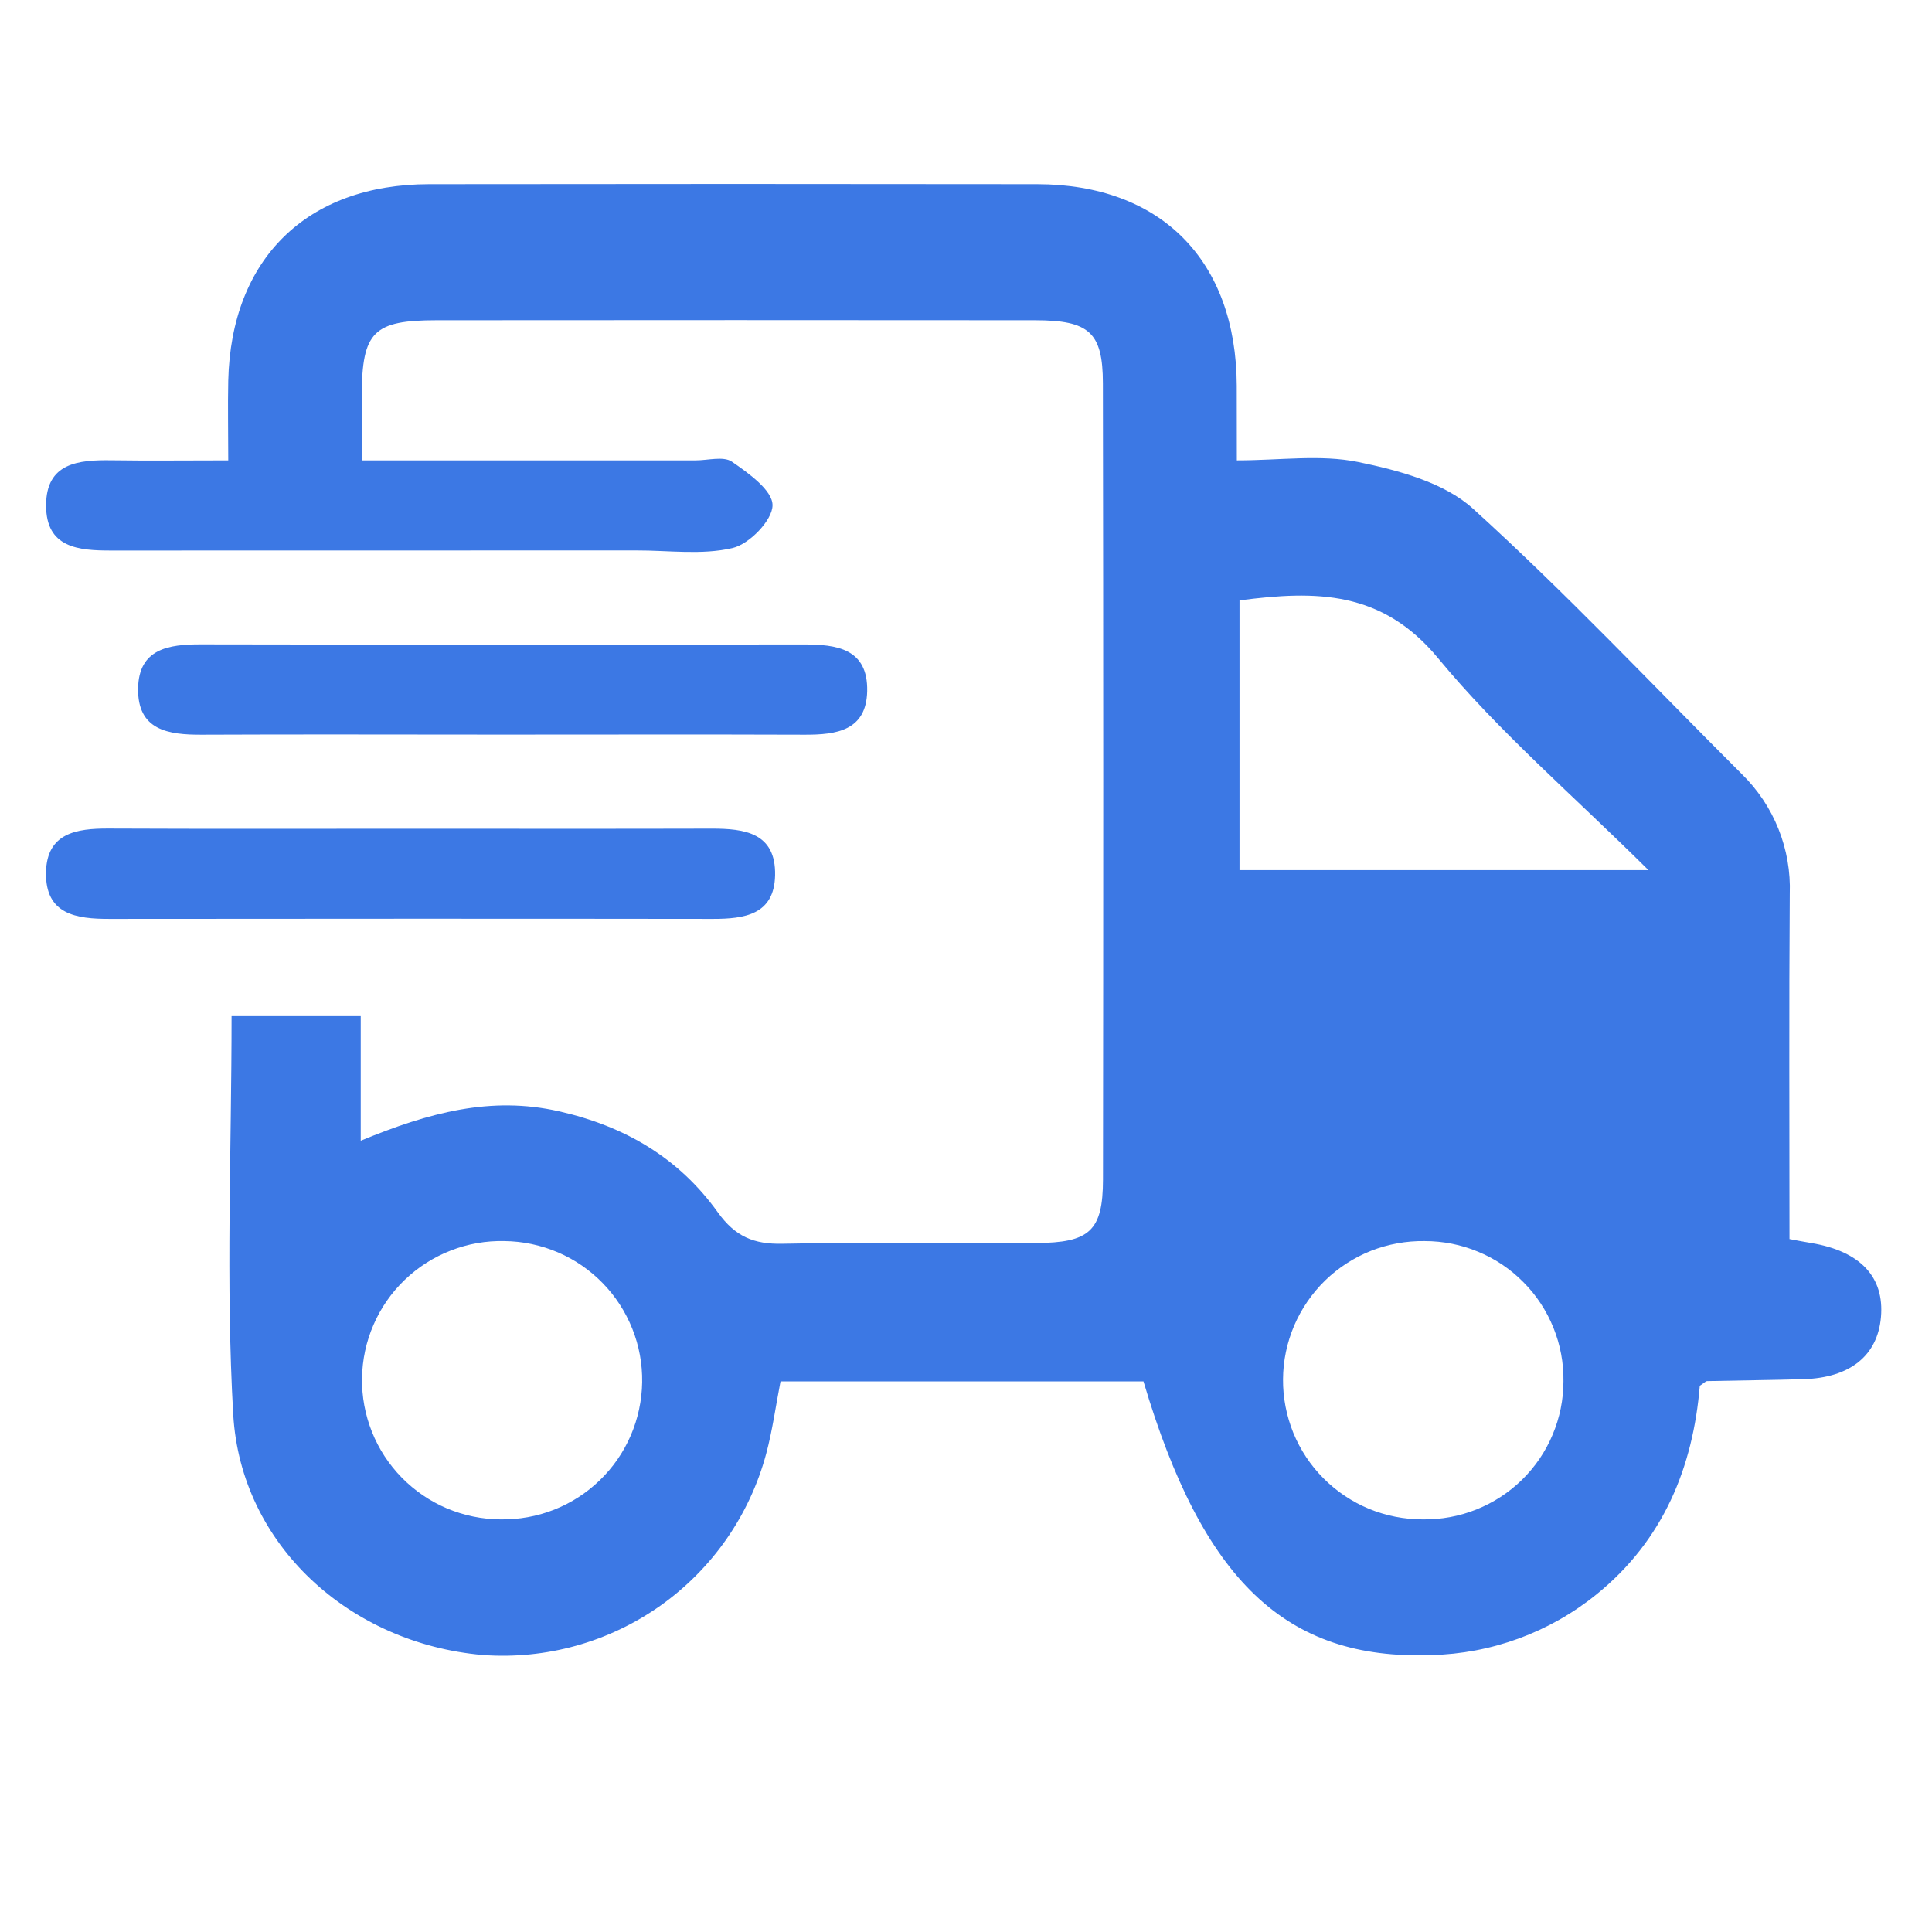 <svg width="21" height="21" viewBox="0 0 21 21" fill="none" xmlns="http://www.w3.org/2000/svg">
<g clip-path="url(#clip0_2494_397)">
<g clip-path="url(#clip1_2494_397)">
<path d="M3.932 5.004C5.196 5.004 6.379 5.004 7.562 5.004C7.695 5.004 7.864 4.956 7.955 5.018C8.136 5.143 8.397 5.329 8.397 5.491C8.398 5.653 8.145 5.915 7.962 5.957C7.63 6.035 7.267 5.982 6.916 5.983C5.015 5.983 3.113 5.983 1.211 5.984C0.852 5.985 0.5 5.955 0.501 5.493C0.501 5.03 0.854 4.998 1.212 5.003C1.611 5.009 2.01 5.004 2.481 5.004C2.481 4.692 2.475 4.414 2.481 4.137C2.512 2.811 3.337 2.003 4.665 2.002C6.868 1.999 9.07 1.999 11.272 2.002C12.619 2.003 13.438 2.831 13.443 4.192C13.444 4.439 13.444 4.685 13.444 5.004C13.913 5.004 14.353 4.938 14.763 5.022C15.2 5.112 15.697 5.244 16.012 5.53C17.024 6.448 17.963 7.446 18.931 8.412C19.105 8.582 19.241 8.785 19.331 9.01C19.421 9.235 19.463 9.476 19.454 9.718C19.445 10.966 19.451 12.214 19.451 13.468C19.56 13.488 19.623 13.501 19.687 13.511C20.221 13.6 20.484 13.88 20.445 14.318C20.408 14.735 20.11 14.976 19.604 14.991C19.254 15.001 18.904 15.004 18.554 15.012C18.541 15.013 18.527 15.029 18.476 15.063C18.403 15.943 18.083 16.741 17.351 17.332C16.842 17.744 16.21 17.975 15.555 17.99C13.975 18.046 13.072 17.182 12.429 15.015H8.484C8.431 15.288 8.396 15.549 8.328 15.802C8.149 16.468 7.744 17.051 7.181 17.451C6.618 17.85 5.934 18.04 5.246 17.989C3.802 17.863 2.617 16.794 2.535 15.374C2.453 13.947 2.517 12.511 2.517 11.045H3.921V12.399C4.665 12.092 5.336 11.912 6.075 12.079C6.796 12.242 7.38 12.588 7.802 13.177C7.991 13.441 8.194 13.526 8.507 13.519C9.424 13.5 10.342 13.515 11.259 13.511C11.842 13.509 11.988 13.381 11.989 12.821C11.993 9.935 11.993 7.05 11.988 4.165C11.987 3.611 11.838 3.482 11.252 3.481C9.084 3.479 6.915 3.479 4.746 3.481C4.059 3.481 3.935 3.606 3.932 4.297C3.931 4.51 3.932 4.724 3.932 5.004ZM13.473 6.526V9.458H17.918C17.099 8.645 16.295 7.958 15.632 7.155C15.022 6.417 14.306 6.417 13.473 6.526ZM5.44 16.515C5.639 16.518 5.837 16.483 6.022 16.41C6.208 16.337 6.377 16.228 6.52 16.089C6.663 15.951 6.777 15.786 6.856 15.603C6.935 15.42 6.977 15.223 6.98 15.024C6.983 14.825 6.947 14.628 6.873 14.443C6.799 14.258 6.69 14.089 6.551 13.947C6.412 13.804 6.246 13.69 6.063 13.612C5.88 13.534 5.683 13.492 5.484 13.49C5.284 13.485 5.085 13.52 4.899 13.593C4.713 13.665 4.543 13.774 4.399 13.912C4.254 14.051 4.139 14.217 4.06 14.4C3.98 14.583 3.938 14.781 3.935 14.98C3.932 15.18 3.969 15.379 4.043 15.564C4.117 15.75 4.228 15.919 4.368 16.062C4.508 16.204 4.674 16.318 4.859 16.396C5.043 16.473 5.24 16.514 5.44 16.515ZM16.994 15.014C16.997 14.815 16.96 14.617 16.885 14.432C16.81 14.247 16.7 14.078 16.559 13.937C16.419 13.795 16.252 13.682 16.067 13.606C15.883 13.529 15.686 13.49 15.486 13.49C15.286 13.487 15.088 13.523 14.902 13.596C14.716 13.67 14.546 13.78 14.403 13.919C14.26 14.059 14.146 14.225 14.067 14.409C13.989 14.593 13.947 14.791 13.946 14.991C13.944 15.191 13.983 15.389 14.058 15.575C14.134 15.76 14.245 15.928 14.387 16.07C14.528 16.211 14.696 16.324 14.88 16.4C15.065 16.476 15.263 16.515 15.463 16.515C15.663 16.518 15.861 16.482 16.046 16.408C16.232 16.334 16.401 16.224 16.543 16.085C16.686 15.945 16.799 15.779 16.876 15.595C16.954 15.411 16.994 15.213 16.994 15.014Z" fill="#3C78E4"/>
<path d="M5.447 7.985C4.363 7.985 3.279 7.981 2.195 7.986C1.83 7.988 1.492 7.939 1.501 7.479C1.51 7.052 1.833 7.004 2.178 7.004C4.363 7.008 6.548 7.008 8.732 7.005C9.094 7.004 9.435 7.049 9.426 7.512C9.417 7.942 9.092 7.987 8.749 7.986C7.648 7.982 6.547 7.985 5.447 7.985Z" fill="#3C78E4"/>
<path d="M4.479 9.008C5.563 9.008 6.647 9.01 7.731 9.007C8.094 9.006 8.434 9.051 8.425 9.514C8.416 9.944 8.091 9.988 7.748 9.988C5.563 9.985 3.379 9.986 1.194 9.988C0.829 9.989 0.491 9.941 0.5 9.481C0.509 9.054 0.832 9.005 1.178 9.006C2.278 9.011 3.379 9.008 4.479 9.008Z" fill="#3C78E4"/>
</g>
</g>
<defs>
<clipPath id="clip0_2494_397">
<rect width="20" height="20" fill="white" transform="translate(0.5 0.5)"/>
</clipPath>
<clipPath id="clip1_2494_397">
<rect width="19.948" height="16" fill="white" transform="translate(0.5 2)"/>
</clipPath>
</defs>
</svg>
